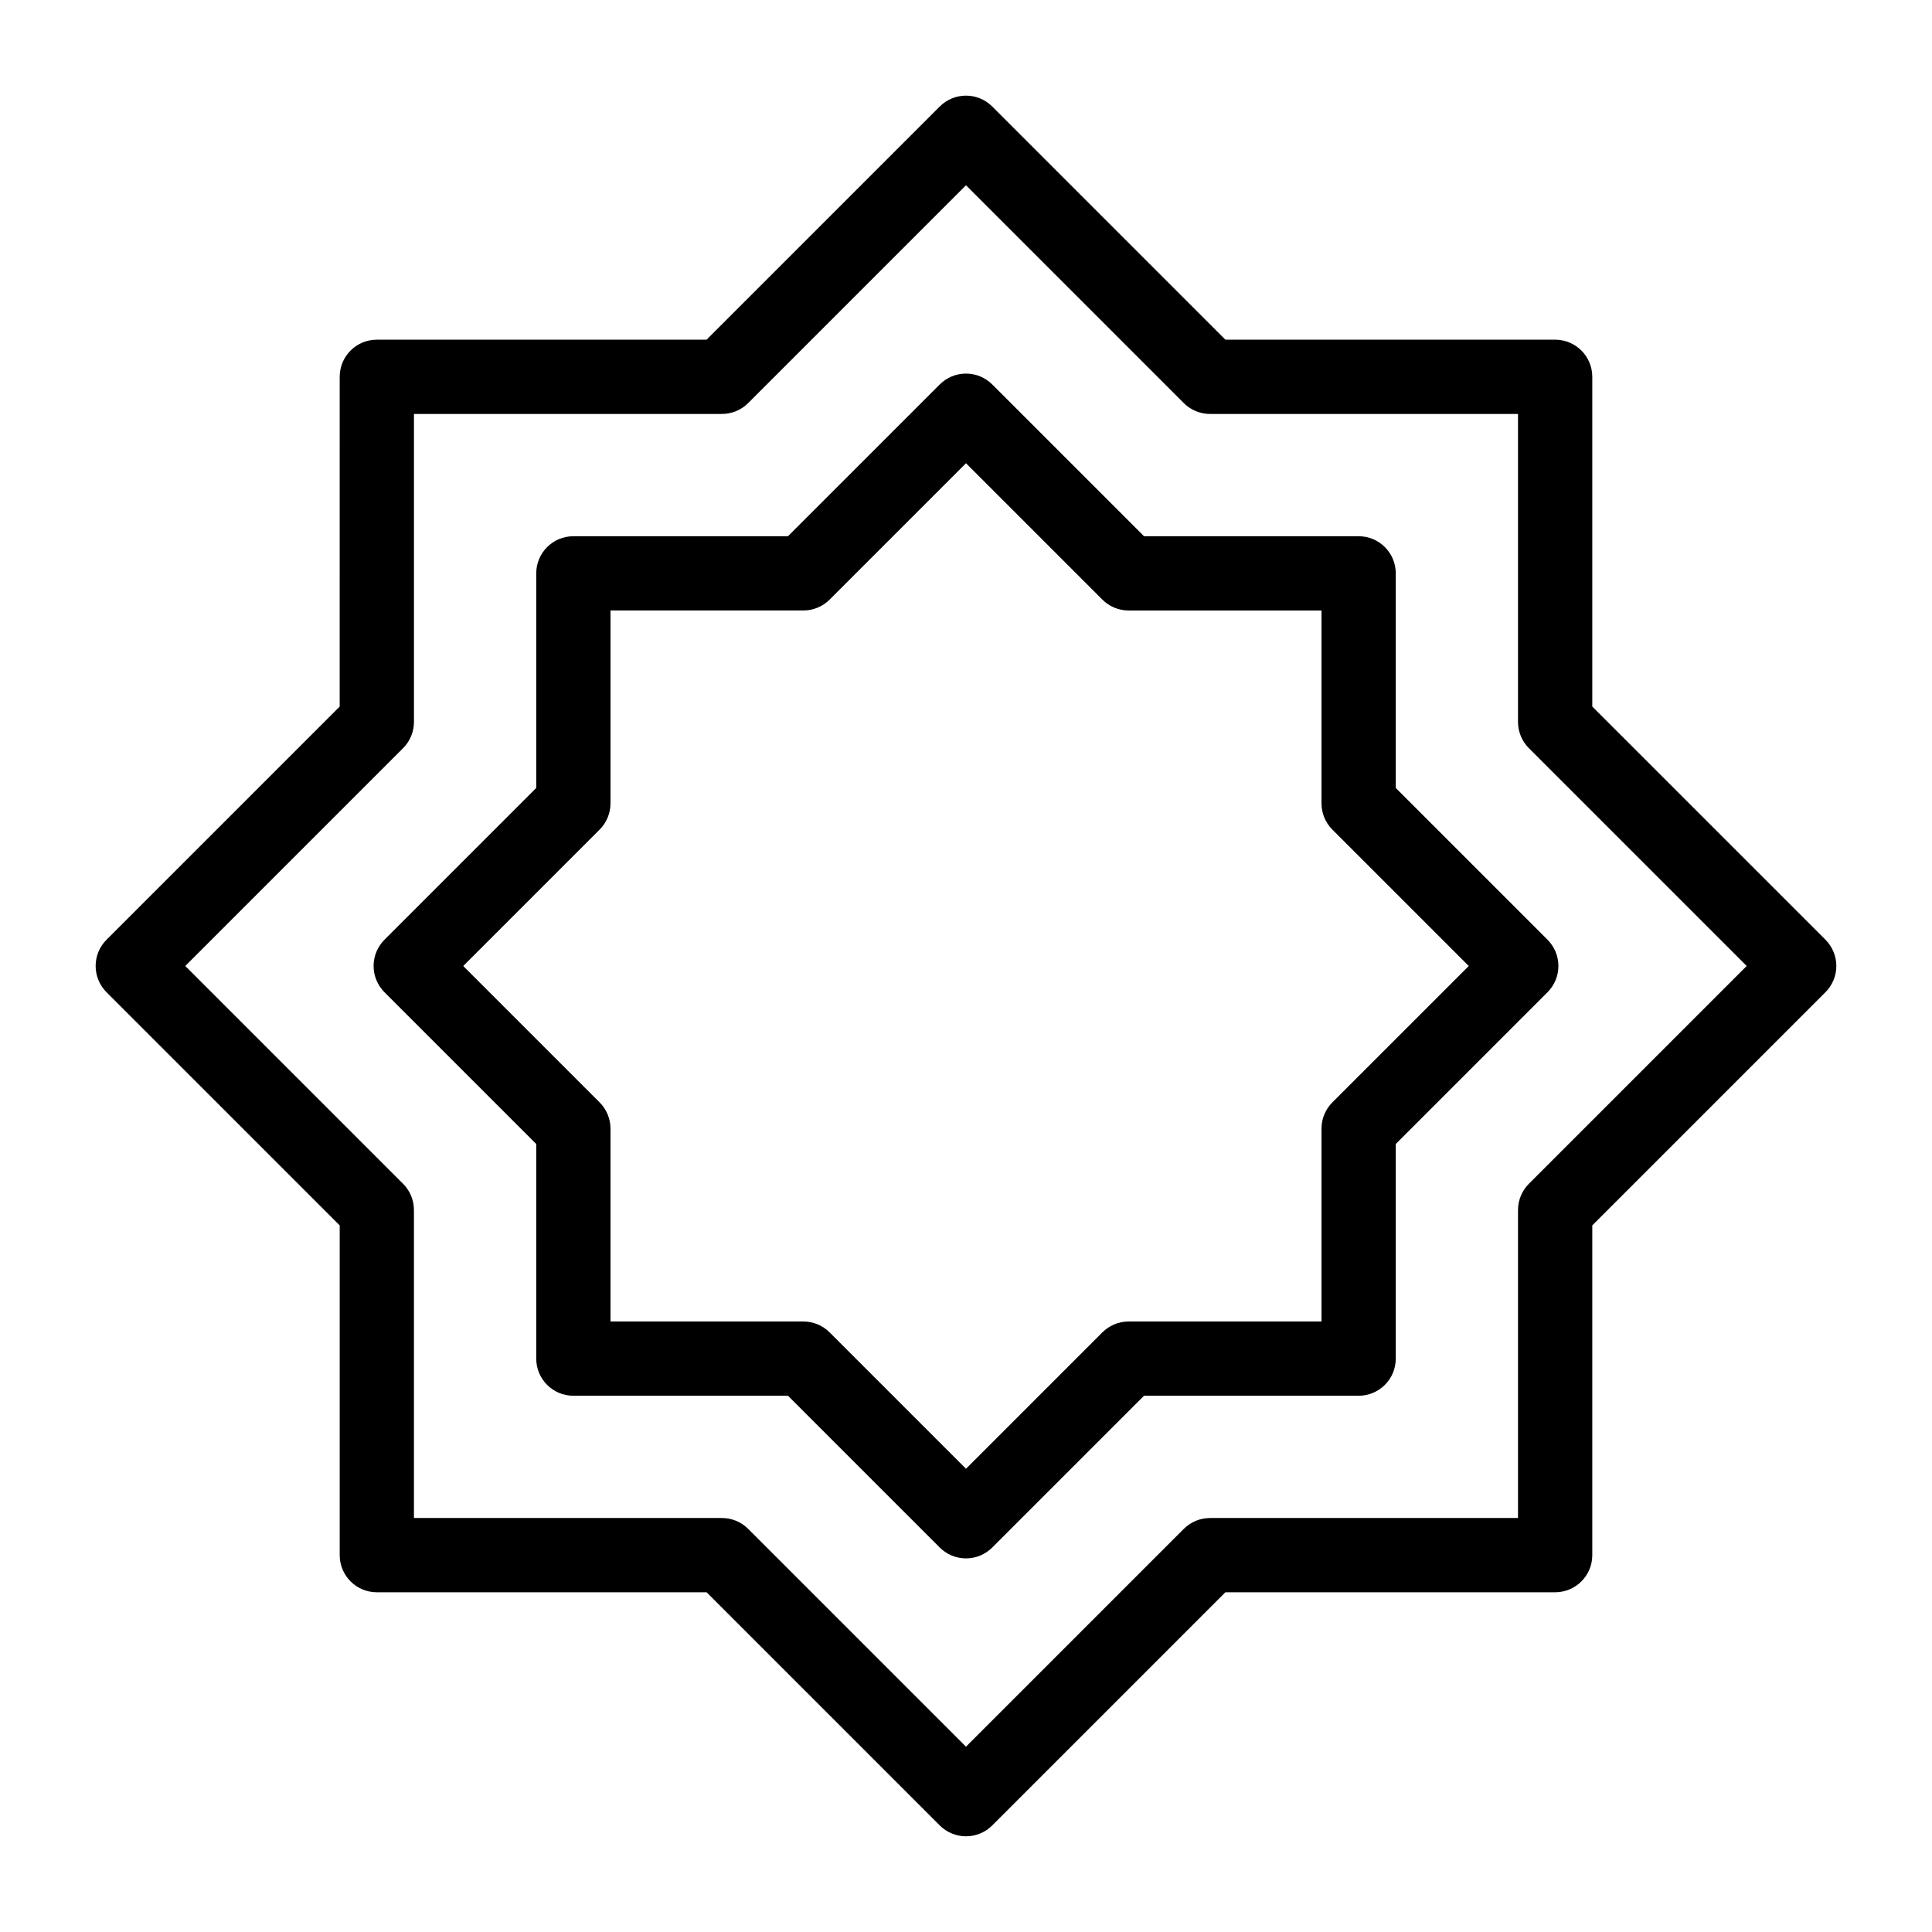 <?xml version="1.0" encoding="UTF-8"?>
<!-- Uploaded to: ICON Repo, www.iconrepo.com, Generator: ICON Repo Mixer Tools -->
<svg fill="#000000" width="800px" height="800px" version="1.1" viewBox="144 144 512 512" xmlns="http://www.w3.org/2000/svg">
 <g>
  <path d="m400 630.64c-2.609 0-5.113-1.039-6.957-2.883l-61.789-61.793-87.391 0.004c-5.434 0-9.84-4.406-9.84-9.84v-87.387l-61.793-61.789c-3.844-3.844-3.844-10.074 0-13.914l61.789-61.789 0.004-87.391c0-5.434 4.406-9.84 9.84-9.84h87.387l61.789-61.789c3.844-3.844 10.074-3.844 13.914 0l61.793 61.789h87.387c5.434 0 9.84 4.406 9.84 9.84v87.387l61.793 61.789c1.844 1.844 2.883 4.348 2.883 6.957s-1.039 5.113-2.883 6.957l-61.793 61.793v87.387c0 5.434-4.406 9.84-9.84 9.84h-87.387l-61.793 61.793c-1.844 1.844-4.348 2.879-6.953 2.879zm-146.3-84.352h81.621c2.609 0 5.113 1.039 6.957 2.883l57.719 57.715 57.715-57.715c1.848-1.844 4.348-2.883 6.957-2.883h81.621v-81.621c0-2.609 1.039-5.113 2.883-6.957l57.715-57.715-57.715-57.715c-1.844-1.844-2.883-4.348-2.883-6.957v-81.621h-81.621c-2.609 0-5.113-1.039-6.957-2.883l-57.715-57.719-57.715 57.715c-1.844 1.844-4.348 2.883-6.957 2.883h-81.621v81.621c0 2.609-1.039 5.113-2.883 6.957l-57.719 57.719 57.715 57.715c1.844 1.848 2.883 4.348 2.883 6.957z"/>
  <path d="m400 556.99c-2.609 0-5.113-1.039-6.957-2.883l-40.219-40.219h-56.875c-5.434 0-9.84-4.406-9.84-9.84v-56.875l-40.219-40.219c-1.844-1.848-2.883-4.348-2.883-6.957s1.039-5.113 2.883-6.957l40.219-40.219v-56.875c0-5.434 4.406-9.84 9.84-9.84h56.875l40.219-40.219c1.844-1.844 4.348-2.883 6.957-2.883s5.113 1.039 6.957 2.883l40.219 40.219h56.875c5.434 0 9.84 4.406 9.84 9.84v56.875l40.219 40.219c1.844 1.844 2.883 4.348 2.883 6.957s-1.039 5.113-2.883 6.957l-40.219 40.219v56.875c0 5.434-4.406 9.84-9.84 9.84h-56.875l-40.219 40.219c-1.848 1.844-4.348 2.883-6.957 2.883zm-94.215-62.781h51.113c2.609 0 5.113 1.039 6.957 2.883l36.145 36.141 36.141-36.141c1.848-1.844 4.348-2.883 6.957-2.883h51.113v-51.113c0-2.609 1.039-5.113 2.883-6.957l36.141-36.141-36.141-36.141c-1.844-1.844-2.883-4.348-2.883-6.957v-51.113h-51.113c-2.609 0-5.113-1.039-6.957-2.883l-36.141-36.145-36.141 36.141c-1.844 1.844-4.348 2.883-6.957 2.883h-51.113v51.113c0 2.609-1.039 5.113-2.883 6.957l-36.145 36.145 36.141 36.141c1.844 1.848 2.883 4.348 2.883 6.957z"/>
 </g>
</svg>